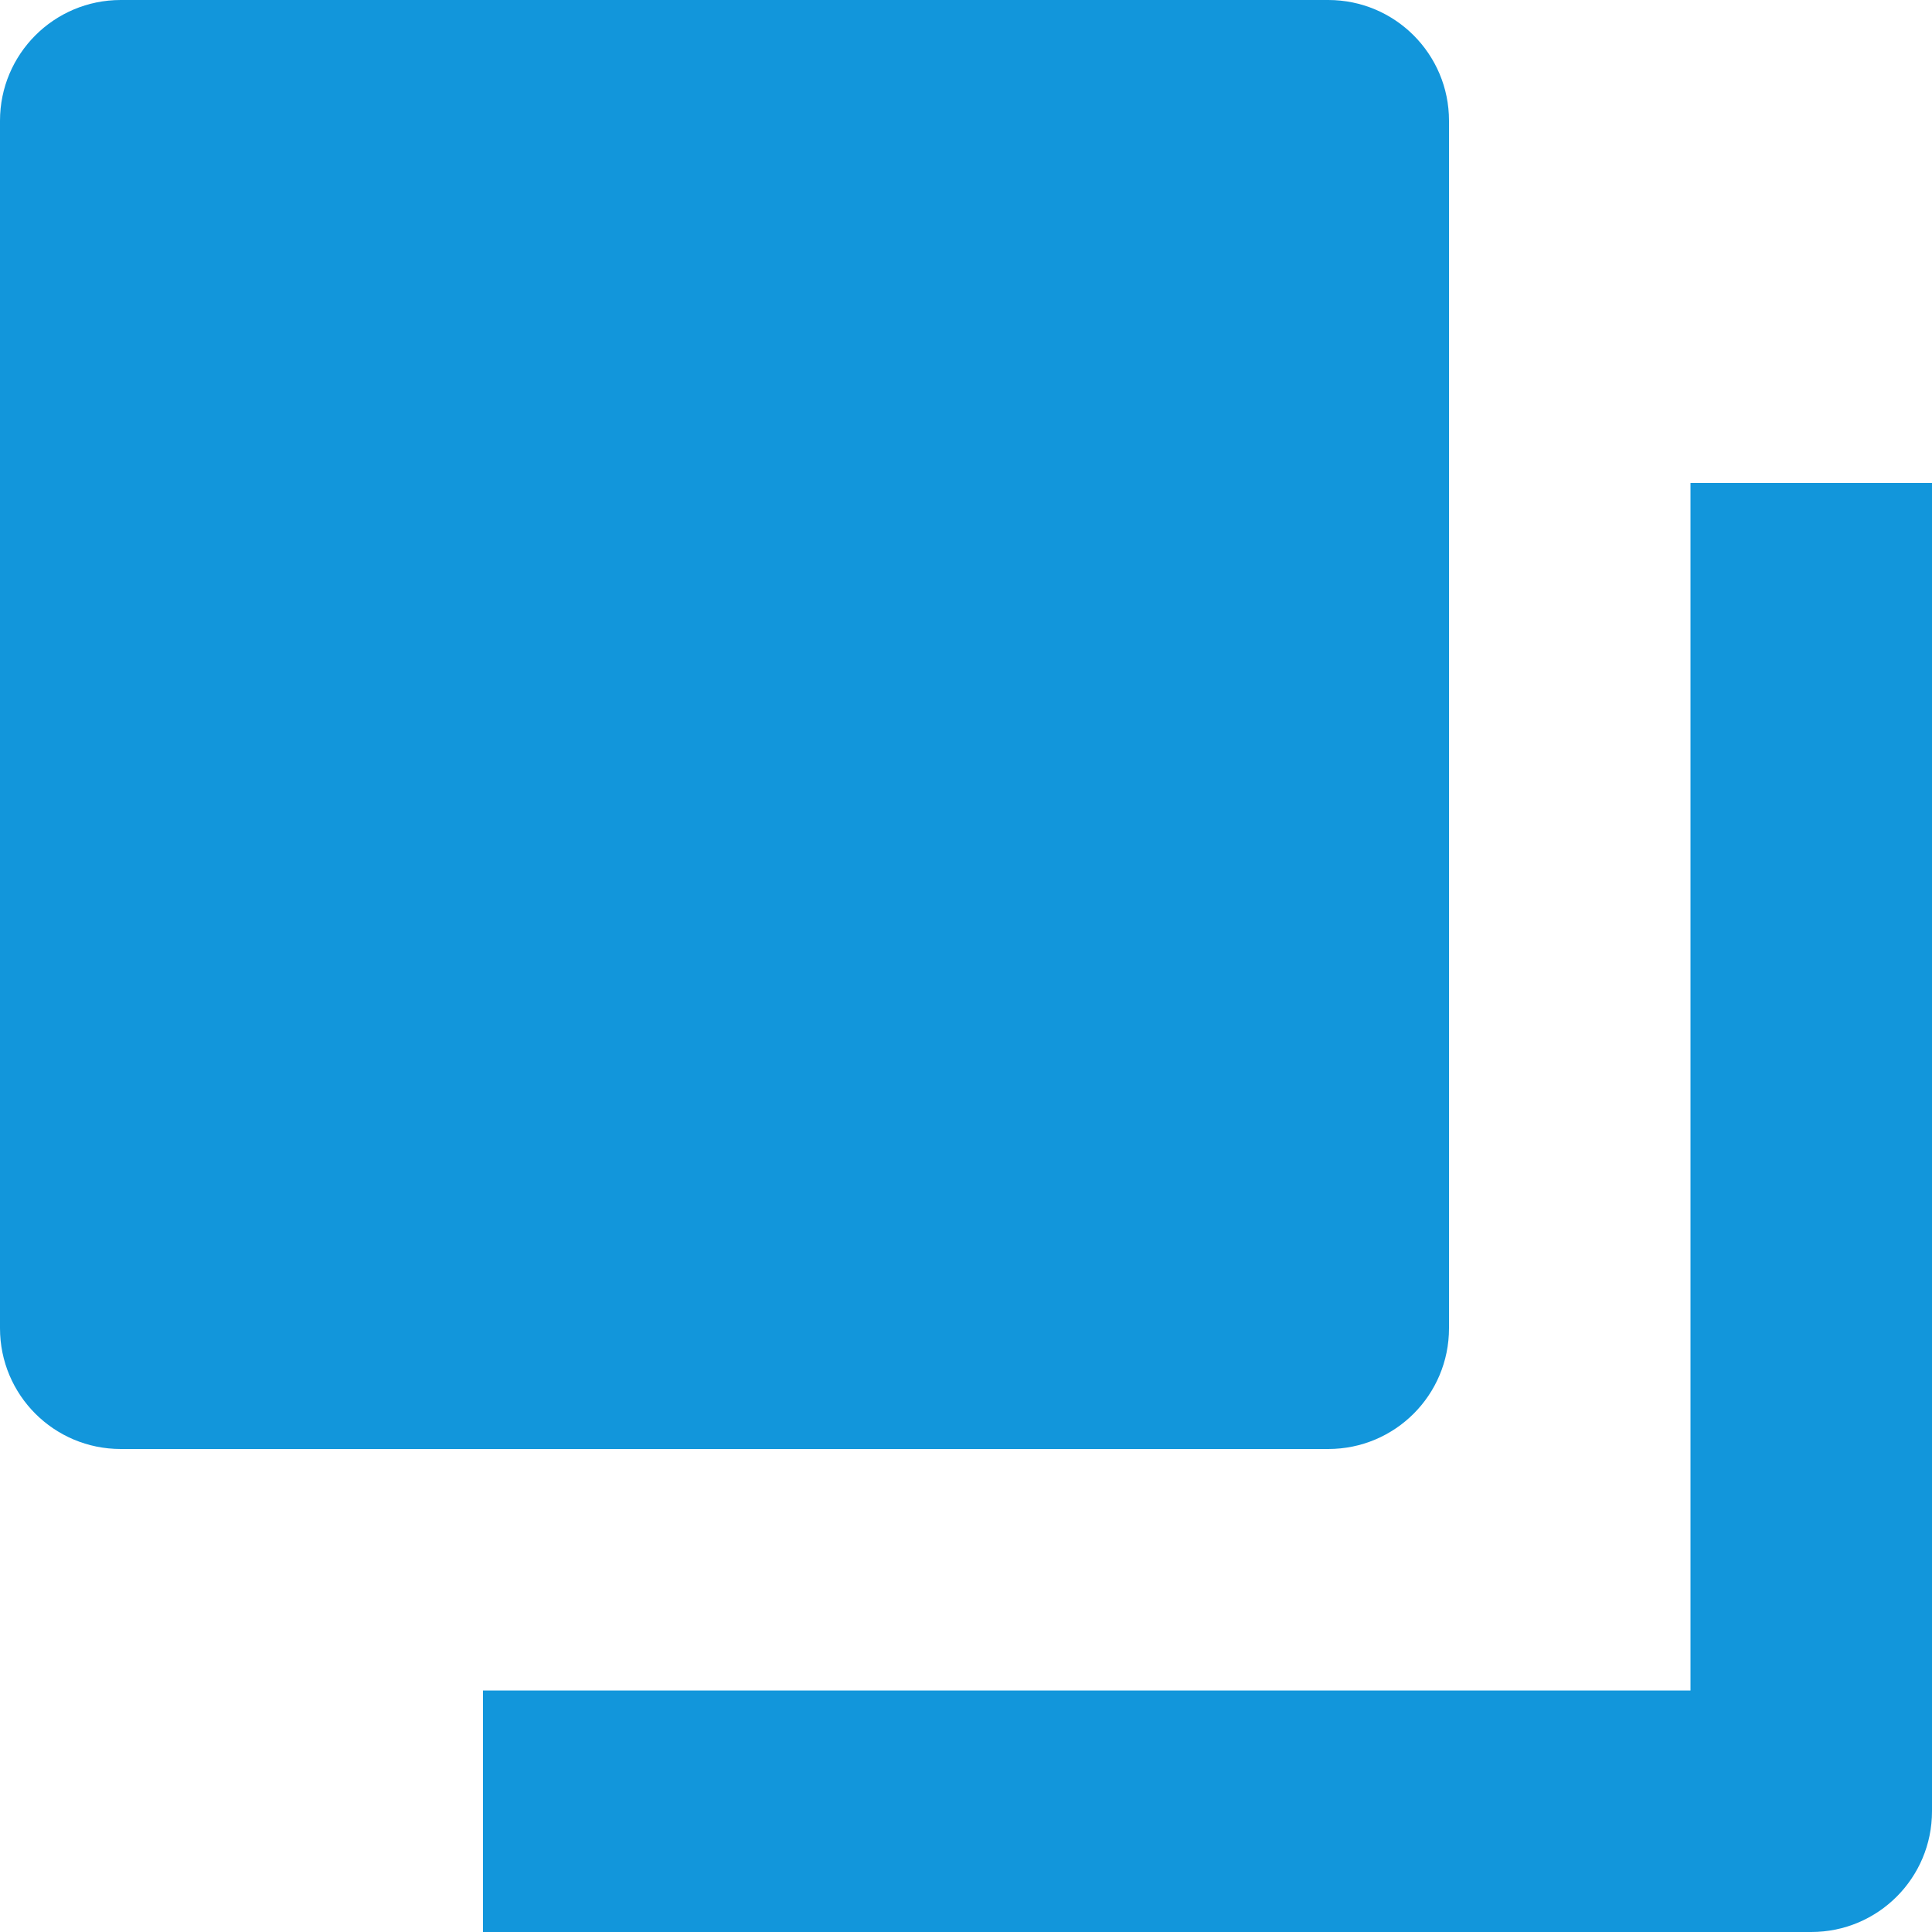 <svg t="1689064487139" class="icon" viewBox="0 0 1024 1024" version="1.1" xmlns="http://www.w3.org/2000/svg" p-id="50766" width="200" height="200"><path d="M1024 256v704c0 35.392-28.608 64-64 64H256V896h640V256h128zM704 0c35.392 0 64 28.672 64 64v640c0 35.392-28.608 64-64 64H64c-35.392 0-64-28.608-64-64V64C0 28.672 28.608 0 64 0h640z" fill="#1296db" p-id="50767"></path></svg>